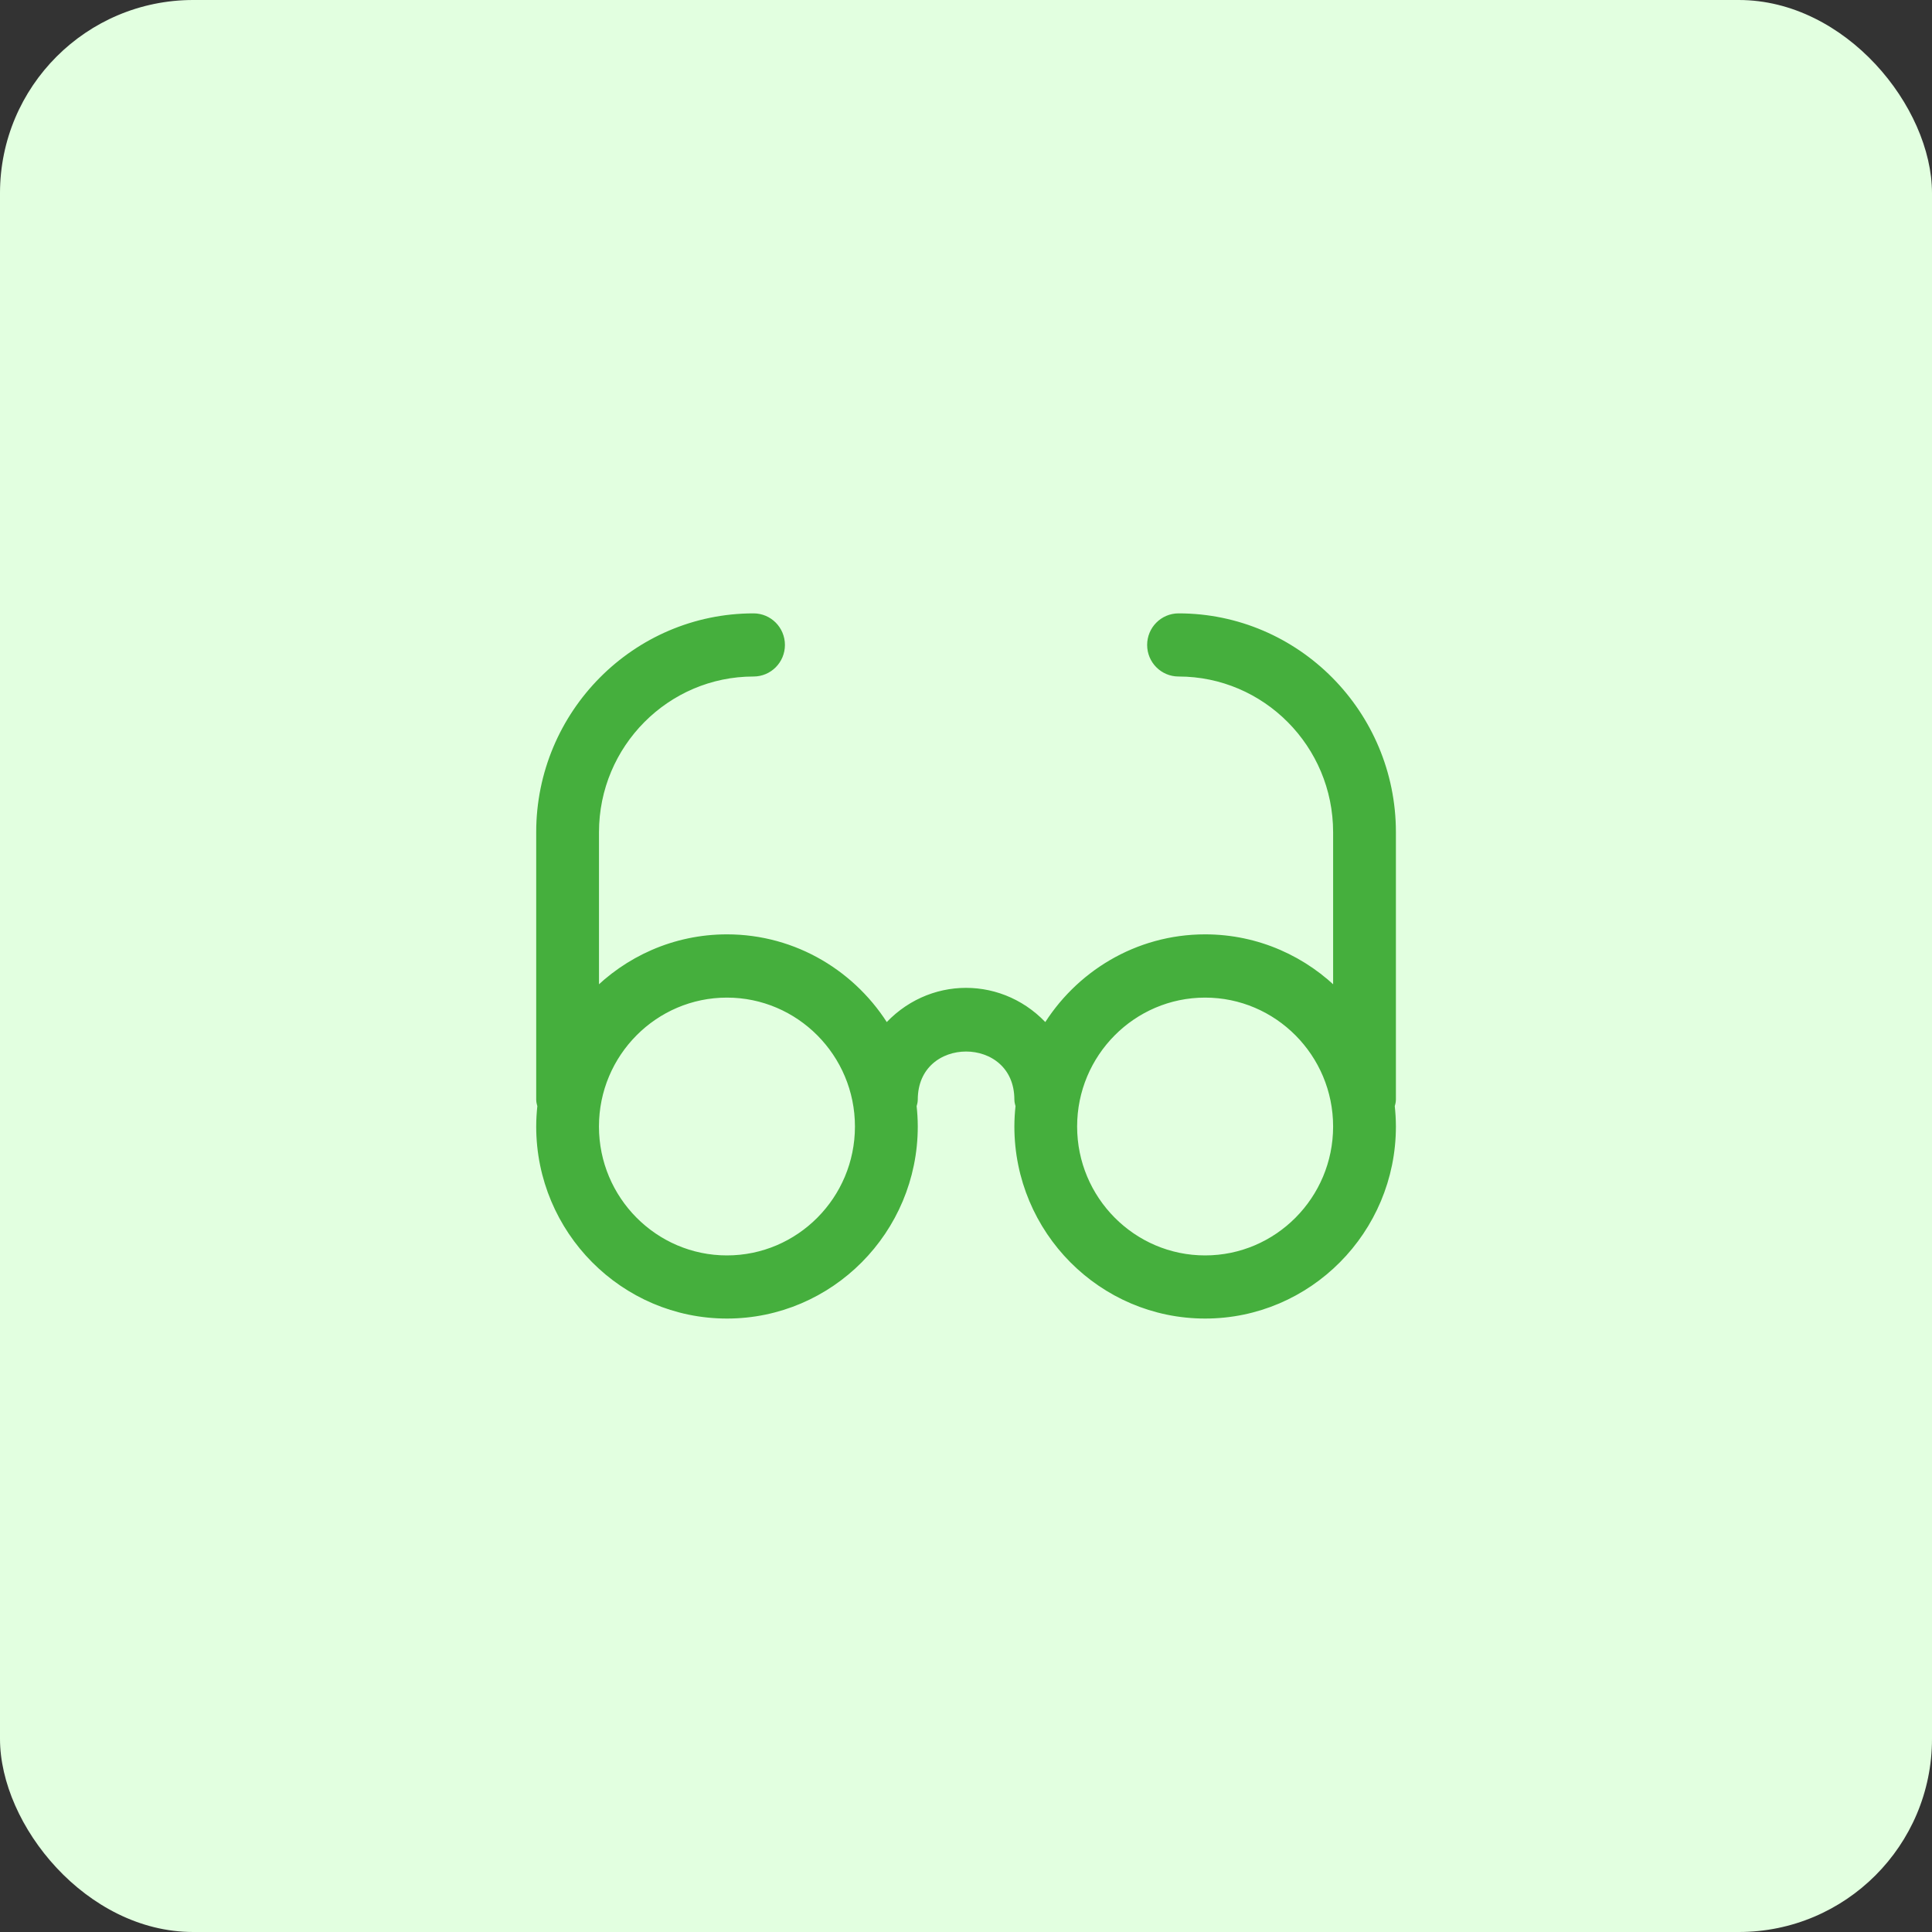 <svg height="50" viewBox="0 0 50 50" width="50" xmlns="http://www.w3.org/2000/svg"><rect x="0" y="0" width="50" height="50" fill="#333333" stroke="none"/><g fill="none" fill-rule="evenodd"><rect fill="#e2ffe0" fill-rule="nonzero" height="50" rx="5" width="50"/><path d="m31.188 32.615c-1.895 0-3.437-1.553-3.437-3.461 0-1.909 1.542-3.461 3.437-3.461s3.438 1.553 3.438 3.461c0 1.909-1.542 3.461-3.438 3.461zm-12.375 0c-1.895 0-3.437-1.553-3.437-3.461 0-1.909 1.542-3.461 3.437-3.461 1.895 0 3.438 1.553 3.438 3.461 0 1.909-1.542 3.461-3.438 3.461zm17.188-11.077c0-3.054-2.467-5.539-5.5-5.539-.38 0-.688.31-.688.692s.308.692.688.692c2.275 0 4.125 1.863 4.125 4.154v4.23c-.874-.9-2.092-1.461-3.438-1.461-1.746 0-3.274.945-4.117 2.351-1.107-1.288-3.032-1.289-4.14 0-.843-1.406-2.371-2.351-4.117-2.351-1.346 0-2.563.561-3.437 1.461v-4.23c0-2.29 1.85-4.154 4.125-4.154.38 0 .687-.31.687-.692s-.308-.692-.687-.692c-3.033 0-5.5 2.485-5.5 5.539v6.923c0 .055.019.104.031.156-.019.176-.031.355-.031.536 0 2.672 2.159 4.846 4.812 4.846s4.813-2.174 4.813-4.846c0-.181-.012-.36-.031-.536.012-.051.031-.101.031-.156 0-1.83 2.75-1.83 2.75 0 0 .055.019.104.031.156-.019.176-.031.355-.031.536 0 2.672 2.159 4.846 4.812 4.846s4.812-2.174 4.812-4.846c0-.181-.012-.36-.031-.536.012-.051.031-.101.031-.156z" fill="#45af3d" stroke="#45af3d" stroke-width=".25"/></g></svg>